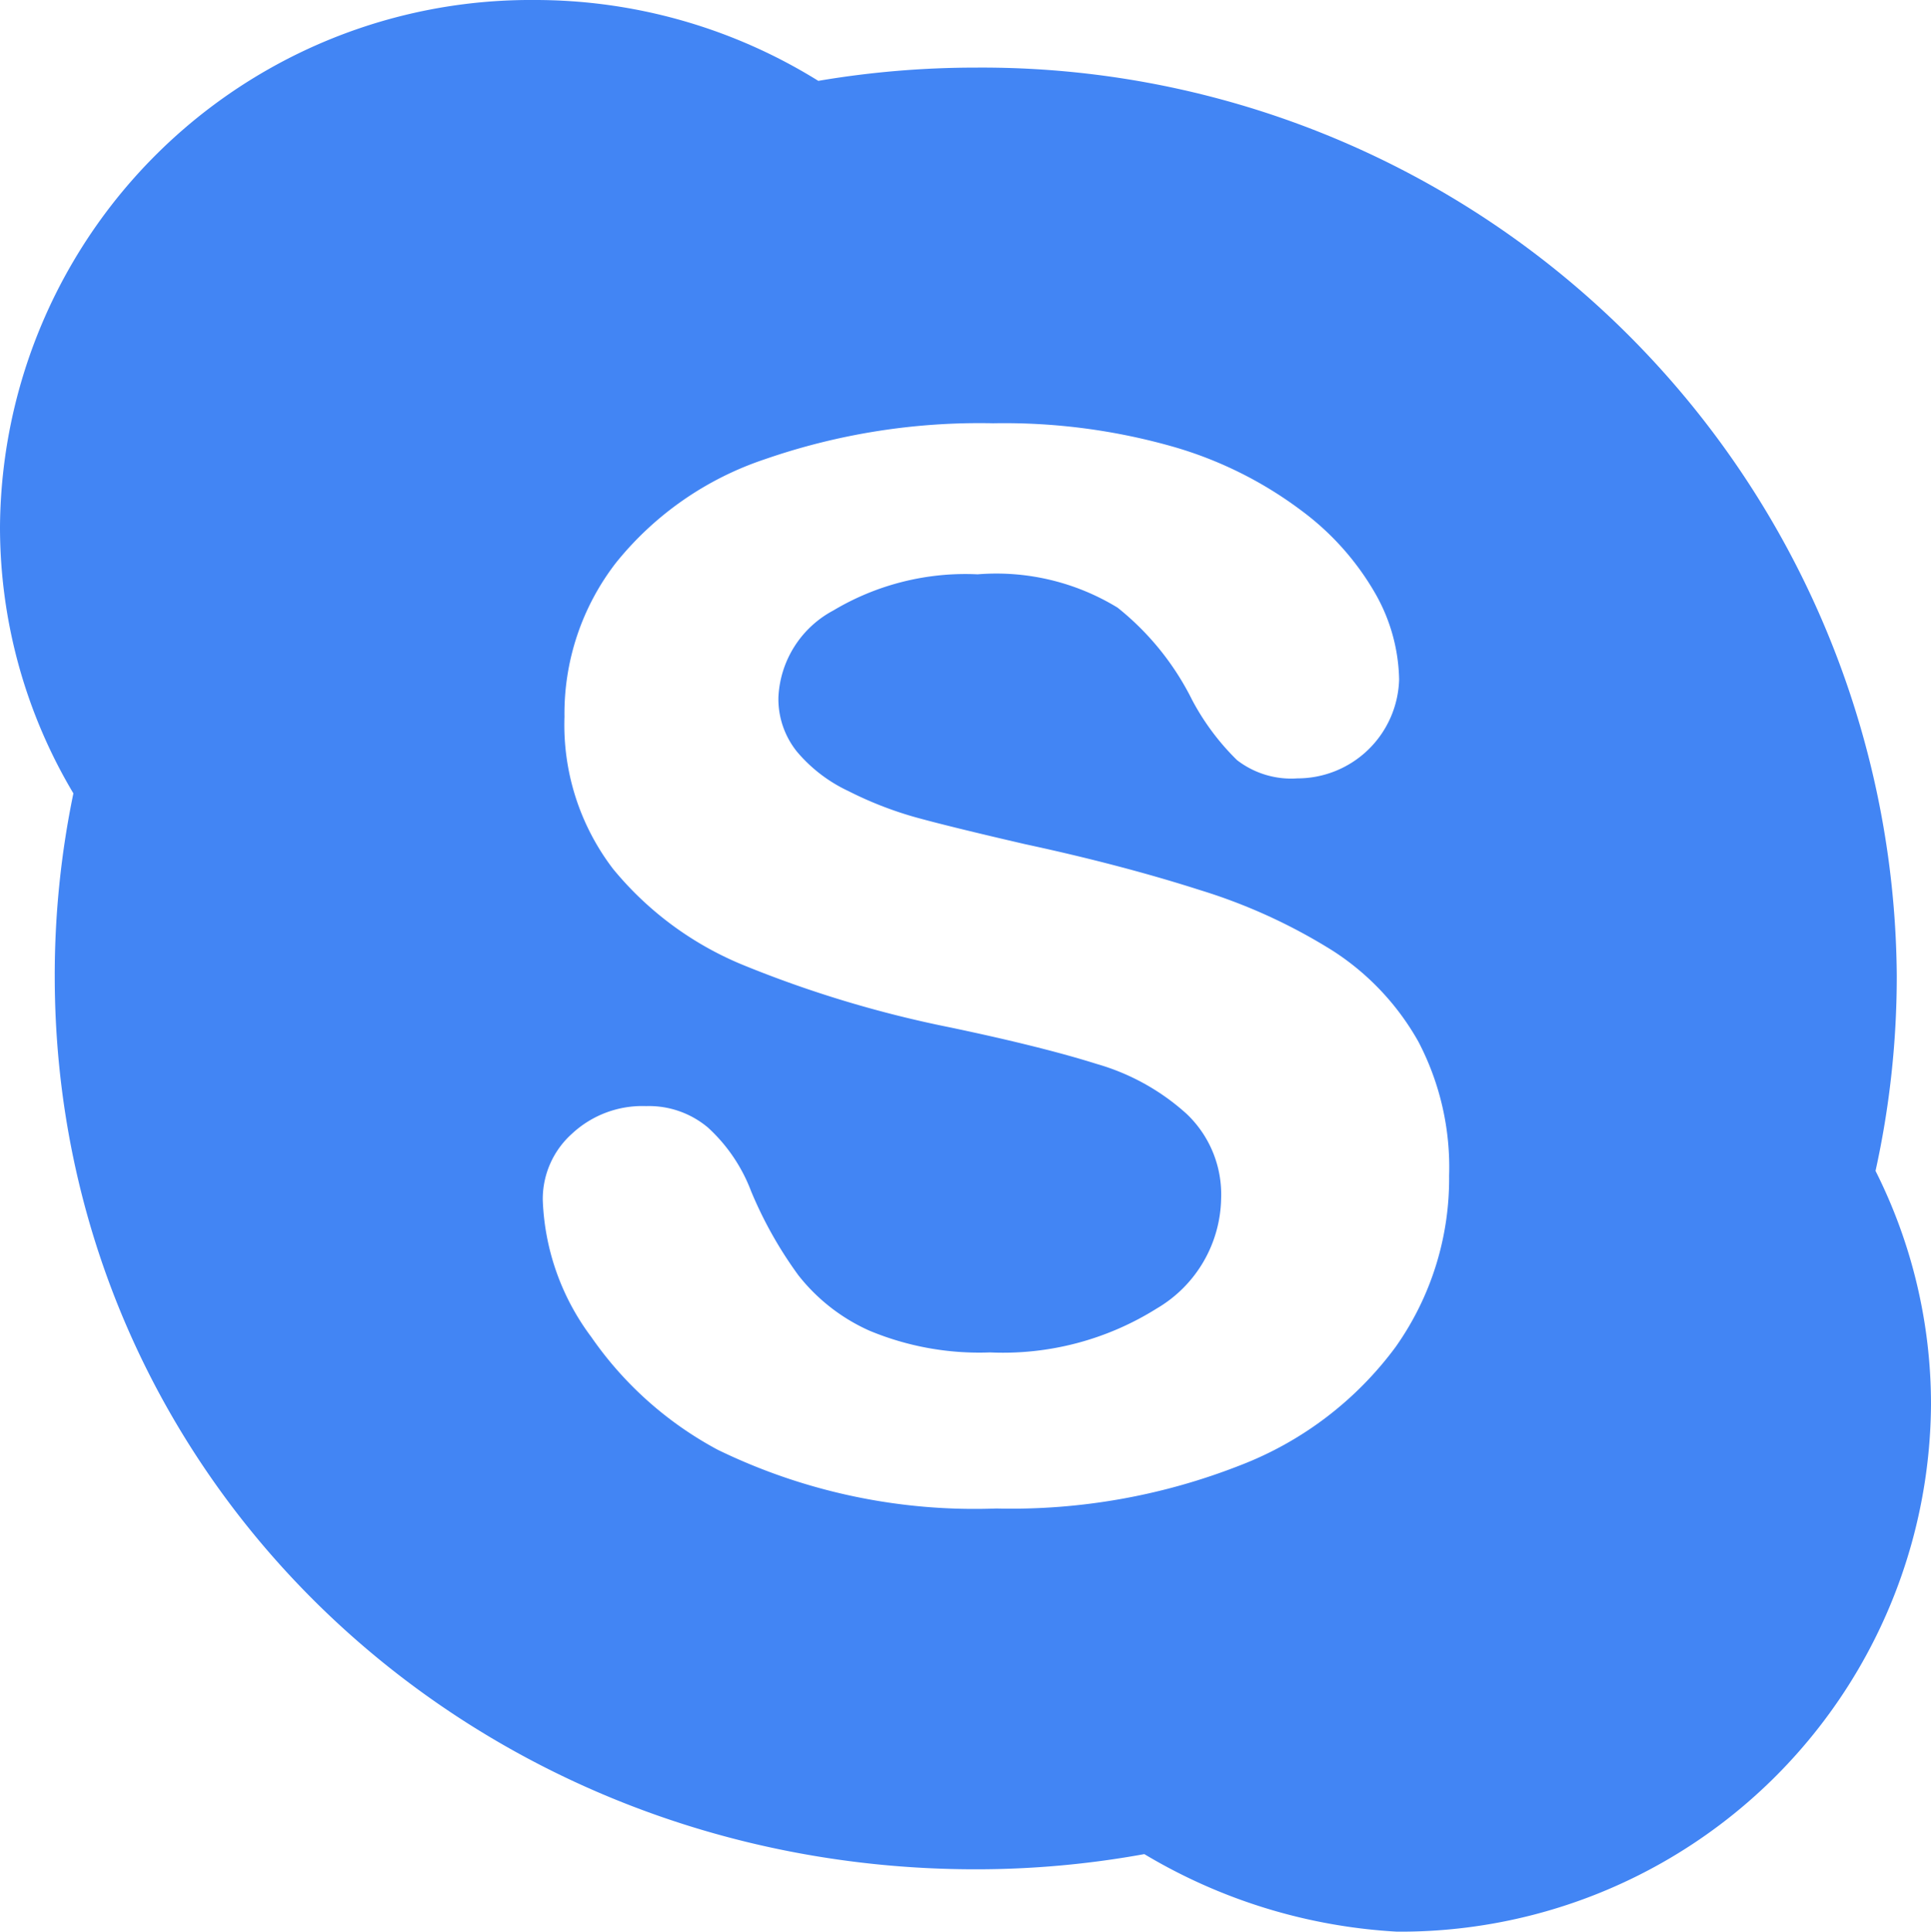 <svg xmlns="http://www.w3.org/2000/svg" data-name="Layer 1" viewBox="0 0 49.989 50"><path fill="#4285f4" d="M48.553 30.308a23.38 23.38 0 0 0 .55-5.046A23.68 23.68 0 0 0 25.26 1.75a24.338 24.338 0 0 0-4.076.343A13.887 13.887 0 0 0 13.829 0 13.733 13.733 0 0 0 0 13.638a13.453 13.453 0 0 0 1.9 6.898 23.214 23.214 0 0 0-.483 4.726c0 12.988 10.673 23.124 23.842 23.124a24.326 24.326 0 0 0 4.365-.393A14.278 14.278 0 0 0 36.162 50a13.731 13.731 0 0 0 13.827-13.637 13.431 13.431 0 0 0-1.436-6.055zm-12.418 4.55a9.027 9.027 0 0 1-4.04 3.075 16.202 16.202 0 0 1-6.302 1.114 15.192 15.192 0 0 1-7.212-1.52 9.332 9.332 0 0 1-3.273-2.918 6.276 6.276 0 0 1-1.257-3.552 2.268 2.268 0 0 1 .755-1.71 2.672 2.672 0 0 1 1.921-.716 2.372 2.372 0 0 1 1.601.556 4.289 4.289 0 0 1 1.117 1.649 10.563 10.563 0 0 0 1.22 2.17 4.853 4.853 0 0 0 1.84 1.437 7.39 7.39 0 0 0 3.124.564 7.489 7.489 0 0 0 4.321-1.14 3.366 3.366 0 0 0 1.662-2.844 2.87 2.87 0 0 0-.897-2.194 5.876 5.876 0 0 0-2.317-1.287q-1.417-.447-3.797-.947a29.515 29.515 0 0 1-5.324-1.6 8.55 8.55 0 0 1-3.405-2.502 6.135 6.135 0 0 1-1.259-3.938 6.379 6.379 0 0 1 1.33-3.984 8.324 8.324 0 0 1 3.846-2.68 16.954 16.954 0 0 1 5.92-.935 15.943 15.943 0 0 1 4.703.619 10.22 10.22 0 0 1 3.29 1.65 7.005 7.005 0 0 1 1.914 2.16 4.653 4.653 0 0 1 .604 2.203 2.634 2.634 0 0 1-2.635 2.56 2.295 2.295 0 0 1-1.562-.473 6.332 6.332 0 0 1-1.157-1.548 7.096 7.096 0 0 0-1.934-2.398 6.018 6.018 0 0 0-3.624-.863 6.669 6.669 0 0 0-3.735.936 2.684 2.684 0 0 0-1.422 2.251 2.175 2.175 0 0 0 .484 1.408 3.905 3.905 0 0 0 1.331 1.017 9.551 9.551 0 0 0 1.71.67q.864.241 2.861.703 2.494.537 4.52 1.186a14.436 14.436 0 0 1 3.445 1.573 6.688 6.688 0 0 1 2.215 2.35 7.004 7.004 0 0 1 .797 3.473 7.532 7.532 0 0 1-1.38 4.426z"/></svg>